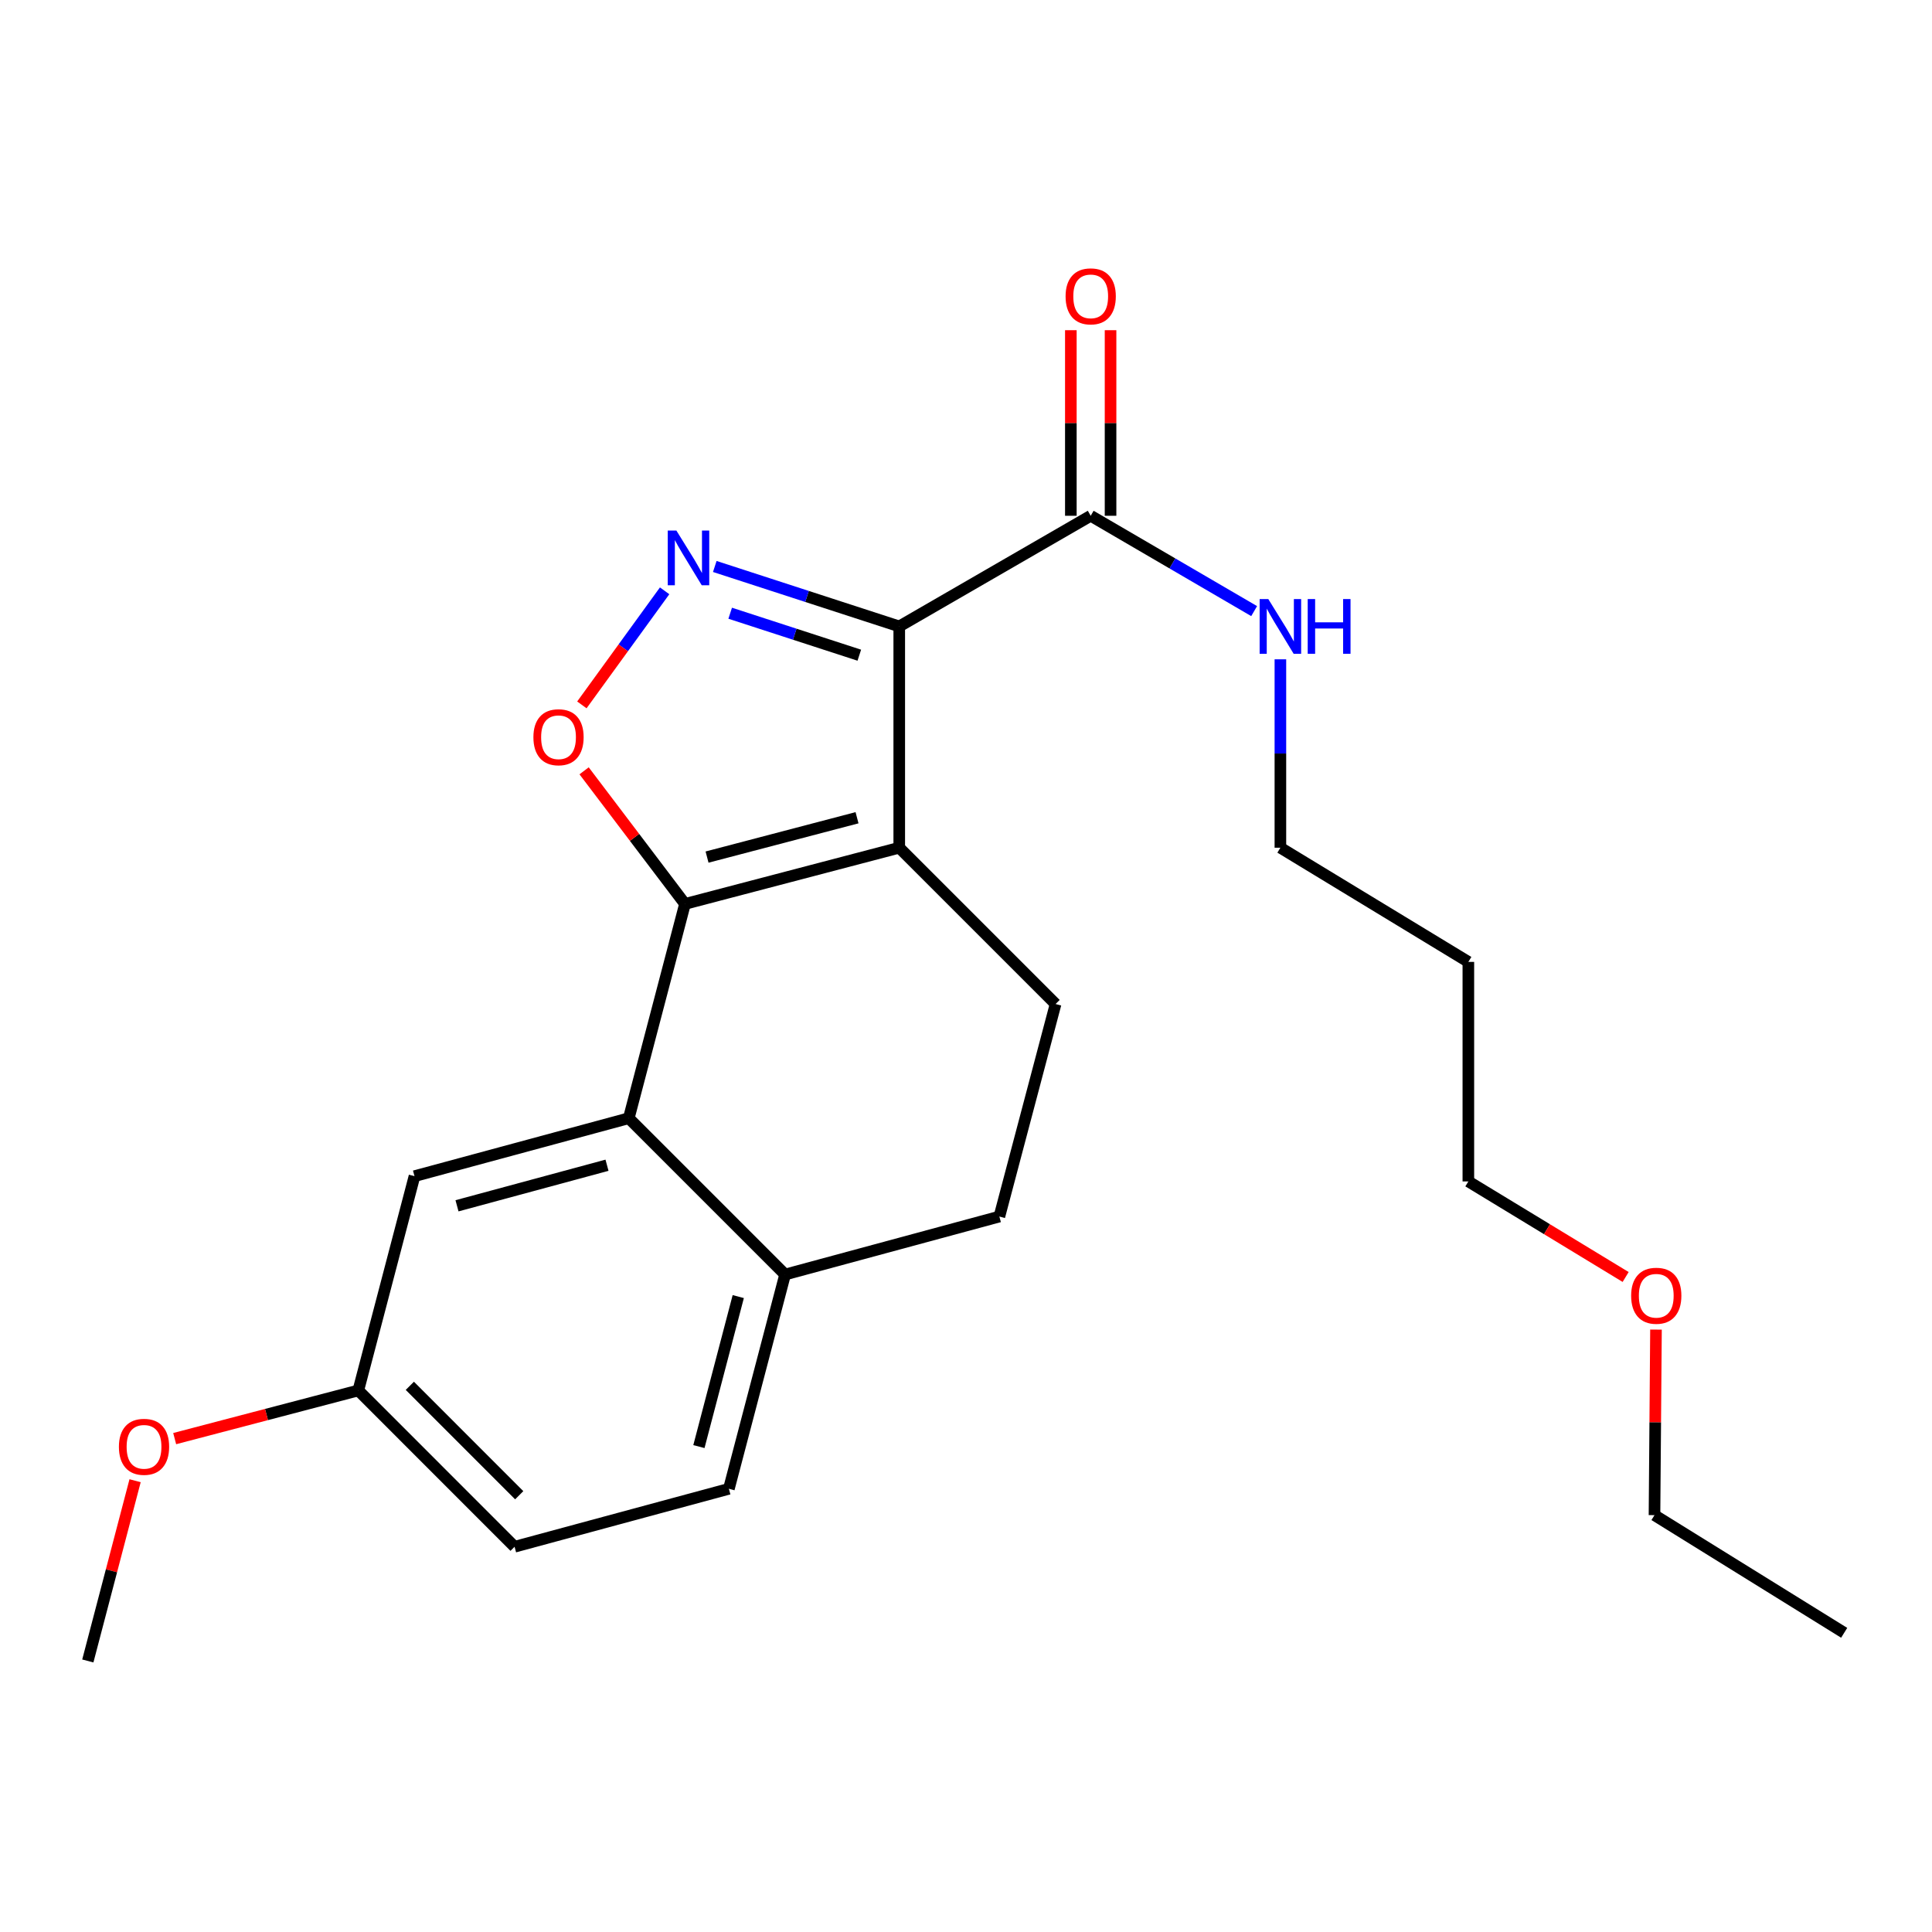 <?xml version='1.0' encoding='iso-8859-1'?>
<svg version='1.1' baseProfile='full'
              xmlns='http://www.w3.org/2000/svg'
                      xmlns:rdkit='http://www.rdkit.org/xml'
                      xmlns:xlink='http://www.w3.org/1999/xlink'
                  xml:space='preserve'
width='1000px' height='1000px' viewBox='0 0 1000 1000'>
<!-- END OF HEADER -->
<rect style='opacity:1.0;fill:#FFFFFF;stroke:none' width='1000' height='1000' x='0' y='0'> </rect>
<path class='bond-0' d='M 564.545,266.962 L 606.846,291.637' style='fill:none;fill-rule:evenodd;stroke:#000000;stroke-width:6px;stroke-linecap:butt;stroke-linejoin:miter;stroke-opacity:1' />
<path class='bond-0' d='M 606.846,291.637 L 649.146,316.312' style='fill:none;fill-rule:evenodd;stroke:#0000FF;stroke-width:6px;stroke-linecap:butt;stroke-linejoin:miter;stroke-opacity:1' />
<path class='bond-1' d='M 574.821,266.962 L 574.821,218.936' style='fill:none;fill-rule:evenodd;stroke:#000000;stroke-width:6px;stroke-linecap:butt;stroke-linejoin:miter;stroke-opacity:1' />
<path class='bond-1' d='M 574.821,218.936 L 574.821,170.91' style='fill:none;fill-rule:evenodd;stroke:#FF0000;stroke-width:6px;stroke-linecap:butt;stroke-linejoin:miter;stroke-opacity:1' />
<path class='bond-1' d='M 554.269,266.962 L 554.269,218.936' style='fill:none;fill-rule:evenodd;stroke:#000000;stroke-width:6px;stroke-linecap:butt;stroke-linejoin:miter;stroke-opacity:1' />
<path class='bond-1' d='M 554.269,218.936 L 554.269,170.91' style='fill:none;fill-rule:evenodd;stroke:#FF0000;stroke-width:6px;stroke-linecap:butt;stroke-linejoin:miter;stroke-opacity:1' />
<path class='bond-2' d='M 564.545,266.962 L 465.45,324.234' style='fill:none;fill-rule:evenodd;stroke:#000000;stroke-width:6px;stroke-linecap:butt;stroke-linejoin:miter;stroke-opacity:1' />
<path class='bond-3' d='M 662.728,341.258 L 662.728,390.018' style='fill:none;fill-rule:evenodd;stroke:#0000FF;stroke-width:6px;stroke-linecap:butt;stroke-linejoin:miter;stroke-opacity:1' />
<path class='bond-3' d='M 662.728,390.018 L 662.728,438.778' style='fill:none;fill-rule:evenodd;stroke:#000000;stroke-width:6px;stroke-linecap:butt;stroke-linejoin:miter;stroke-opacity:1' />
<path class='bond-4' d='M 185.46,719.692 L 266.345,800.599' style='fill:none;fill-rule:evenodd;stroke:#000000;stroke-width:6px;stroke-linecap:butt;stroke-linejoin:miter;stroke-opacity:1' />
<path class='bond-4' d='M 212.128,717.298 L 268.747,773.933' style='fill:none;fill-rule:evenodd;stroke:#000000;stroke-width:6px;stroke-linecap:butt;stroke-linejoin:miter;stroke-opacity:1' />
<path class='bond-5' d='M 185.46,719.692 L 214.542,608.779' style='fill:none;fill-rule:evenodd;stroke:#000000;stroke-width:6px;stroke-linecap:butt;stroke-linejoin:miter;stroke-opacity:1' />
<path class='bond-6' d='M 185.46,719.692 L 137.937,732.158' style='fill:none;fill-rule:evenodd;stroke:#000000;stroke-width:6px;stroke-linecap:butt;stroke-linejoin:miter;stroke-opacity:1' />
<path class='bond-6' d='M 137.937,732.158 L 90.414,744.623' style='fill:none;fill-rule:evenodd;stroke:#FF0000;stroke-width:6px;stroke-linecap:butt;stroke-linejoin:miter;stroke-opacity:1' />
<path class='bond-7' d='M 266.345,800.599 L 377.269,770.604' style='fill:none;fill-rule:evenodd;stroke:#000000;stroke-width:6px;stroke-linecap:butt;stroke-linejoin:miter;stroke-opacity:1' />
<path class='bond-8' d='M 377.269,770.604 L 406.362,659.691' style='fill:none;fill-rule:evenodd;stroke:#000000;stroke-width:6px;stroke-linecap:butt;stroke-linejoin:miter;stroke-opacity:1' />
<path class='bond-8' d='M 361.754,748.753 L 382.118,671.114' style='fill:none;fill-rule:evenodd;stroke:#000000;stroke-width:6px;stroke-linecap:butt;stroke-linejoin:miter;stroke-opacity:1' />
<path class='bond-9' d='M 760.019,611.508 L 760.019,497.877' style='fill:none;fill-rule:evenodd;stroke:#000000;stroke-width:6px;stroke-linecap:butt;stroke-linejoin:miter;stroke-opacity:1' />
<path class='bond-10' d='M 760.019,611.508 L 800.725,636.238' style='fill:none;fill-rule:evenodd;stroke:#000000;stroke-width:6px;stroke-linecap:butt;stroke-linejoin:miter;stroke-opacity:1' />
<path class='bond-10' d='M 800.725,636.238 L 841.432,660.969' style='fill:none;fill-rule:evenodd;stroke:#FF0000;stroke-width:6px;stroke-linecap:butt;stroke-linejoin:miter;stroke-opacity:1' />
<path class='bond-11' d='M 760.019,497.877 L 662.728,438.778' style='fill:none;fill-rule:evenodd;stroke:#000000;stroke-width:6px;stroke-linecap:butt;stroke-linejoin:miter;stroke-opacity:1' />
<path class='bond-12' d='M 857.135,688.196 L 856.749,736.217' style='fill:none;fill-rule:evenodd;stroke:#FF0000;stroke-width:6px;stroke-linecap:butt;stroke-linejoin:miter;stroke-opacity:1' />
<path class='bond-12' d='M 856.749,736.217 L 856.363,784.237' style='fill:none;fill-rule:evenodd;stroke:#000000;stroke-width:6px;stroke-linecap:butt;stroke-linejoin:miter;stroke-opacity:1' />
<path class='bond-13' d='M 856.363,784.237 L 954.545,845.14' style='fill:none;fill-rule:evenodd;stroke:#000000;stroke-width:6px;stroke-linecap:butt;stroke-linejoin:miter;stroke-opacity:1' />
<path class='bond-14' d='M 406.362,659.691 L 325.455,578.784' style='fill:none;fill-rule:evenodd;stroke:#000000;stroke-width:6px;stroke-linecap:butt;stroke-linejoin:miter;stroke-opacity:1' />
<path class='bond-15' d='M 406.362,659.691 L 517.275,629.685' style='fill:none;fill-rule:evenodd;stroke:#000000;stroke-width:6px;stroke-linecap:butt;stroke-linejoin:miter;stroke-opacity:1' />
<path class='bond-16' d='M 325.455,578.784 L 214.542,608.779' style='fill:none;fill-rule:evenodd;stroke:#000000;stroke-width:6px;stroke-linecap:butt;stroke-linejoin:miter;stroke-opacity:1' />
<path class='bond-16' d='M 314.183,603.123 L 236.544,624.119' style='fill:none;fill-rule:evenodd;stroke:#000000;stroke-width:6px;stroke-linecap:butt;stroke-linejoin:miter;stroke-opacity:1' />
<path class='bond-17' d='M 325.455,578.784 L 354.548,467.871' style='fill:none;fill-rule:evenodd;stroke:#000000;stroke-width:6px;stroke-linecap:butt;stroke-linejoin:miter;stroke-opacity:1' />
<path class='bond-18' d='M 517.275,629.685 L 546.368,519.685' style='fill:none;fill-rule:evenodd;stroke:#000000;stroke-width:6px;stroke-linecap:butt;stroke-linejoin:miter;stroke-opacity:1' />
<path class='bond-19' d='M 546.368,519.685 L 465.45,438.778' style='fill:none;fill-rule:evenodd;stroke:#000000;stroke-width:6px;stroke-linecap:butt;stroke-linejoin:miter;stroke-opacity:1' />
<path class='bond-20' d='M 465.45,438.778 L 354.548,467.871' style='fill:none;fill-rule:evenodd;stroke:#000000;stroke-width:6px;stroke-linecap:butt;stroke-linejoin:miter;stroke-opacity:1' />
<path class='bond-20' d='M 443.599,423.263 L 365.968,443.628' style='fill:none;fill-rule:evenodd;stroke:#000000;stroke-width:6px;stroke-linecap:butt;stroke-linejoin:miter;stroke-opacity:1' />
<path class='bond-21' d='M 465.45,438.778 L 465.45,324.234' style='fill:none;fill-rule:evenodd;stroke:#000000;stroke-width:6px;stroke-linecap:butt;stroke-linejoin:miter;stroke-opacity:1' />
<path class='bond-22' d='M 354.548,467.871 L 328.439,433.423' style='fill:none;fill-rule:evenodd;stroke:#000000;stroke-width:6px;stroke-linecap:butt;stroke-linejoin:miter;stroke-opacity:1' />
<path class='bond-22' d='M 328.439,433.423 L 302.33,398.975' style='fill:none;fill-rule:evenodd;stroke:#FF0000;stroke-width:6px;stroke-linecap:butt;stroke-linejoin:miter;stroke-opacity:1' />
<path class='bond-23' d='M 465.45,324.234 L 417.71,308.719' style='fill:none;fill-rule:evenodd;stroke:#000000;stroke-width:6px;stroke-linecap:butt;stroke-linejoin:miter;stroke-opacity:1' />
<path class='bond-23' d='M 417.71,308.719 L 369.971,293.204' style='fill:none;fill-rule:evenodd;stroke:#0000FF;stroke-width:6px;stroke-linecap:butt;stroke-linejoin:miter;stroke-opacity:1' />
<path class='bond-23' d='M 444.775,339.126 L 411.358,328.265' style='fill:none;fill-rule:evenodd;stroke:#000000;stroke-width:6px;stroke-linecap:butt;stroke-linejoin:miter;stroke-opacity:1' />
<path class='bond-23' d='M 411.358,328.265 L 377.94,317.404' style='fill:none;fill-rule:evenodd;stroke:#0000FF;stroke-width:6px;stroke-linecap:butt;stroke-linejoin:miter;stroke-opacity:1' />
<path class='bond-24' d='M 344.012,305.806 L 322.593,335.327' style='fill:none;fill-rule:evenodd;stroke:#0000FF;stroke-width:6px;stroke-linecap:butt;stroke-linejoin:miter;stroke-opacity:1' />
<path class='bond-24' d='M 322.593,335.327 L 301.175,364.848' style='fill:none;fill-rule:evenodd;stroke:#FF0000;stroke-width:6px;stroke-linecap:butt;stroke-linejoin:miter;stroke-opacity:1' />
<path class='bond-25' d='M 69.924,766.412 L 57.689,813.061' style='fill:none;fill-rule:evenodd;stroke:#FF0000;stroke-width:6px;stroke-linecap:butt;stroke-linejoin:miter;stroke-opacity:1' />
<path class='bond-25' d='M 57.689,813.061 L 45.455,859.71' style='fill:none;fill-rule:evenodd;stroke:#000000;stroke-width:6px;stroke-linecap:butt;stroke-linejoin:miter;stroke-opacity:1' />
<path  class='atom-1' d='M 656.468 310.074
L 665.748 325.074
Q 666.668 326.554, 668.148 329.234
Q 669.628 331.914, 669.708 332.074
L 669.708 310.074
L 673.468 310.074
L 673.468 338.394
L 669.588 338.394
L 659.628 321.994
Q 658.468 320.074, 657.228 317.874
Q 656.028 315.674, 655.668 314.994
L 655.668 338.394
L 651.988 338.394
L 651.988 310.074
L 656.468 310.074
' fill='#0000FF'/>
<path  class='atom-1' d='M 676.868 310.074
L 680.708 310.074
L 680.708 322.114
L 695.188 322.114
L 695.188 310.074
L 699.028 310.074
L 699.028 338.394
L 695.188 338.394
L 695.188 325.314
L 680.708 325.314
L 680.708 338.394
L 676.868 338.394
L 676.868 310.074
' fill='#0000FF'/>
<path  class='atom-2' d='M 551.545 153.389
Q 551.545 146.589, 554.905 142.789
Q 558.265 138.989, 564.545 138.989
Q 570.825 138.989, 574.185 142.789
Q 577.545 146.589, 577.545 153.389
Q 577.545 160.269, 574.145 164.189
Q 570.745 168.069, 564.545 168.069
Q 558.305 168.069, 554.905 164.189
Q 551.545 160.309, 551.545 153.389
M 564.545 164.869
Q 568.865 164.869, 571.185 161.989
Q 573.545 159.069, 573.545 153.389
Q 573.545 147.829, 571.185 145.029
Q 568.865 142.189, 564.545 142.189
Q 560.225 142.189, 557.865 144.989
Q 555.545 147.789, 555.545 153.389
Q 555.545 159.109, 557.865 161.989
Q 560.225 164.869, 564.545 164.869
' fill='#FF0000'/>
<path  class='atom-8' d='M 844.277 670.675
Q 844.277 663.875, 847.637 660.075
Q 850.997 656.275, 857.277 656.275
Q 863.557 656.275, 866.917 660.075
Q 870.277 663.875, 870.277 670.675
Q 870.277 677.555, 866.877 681.475
Q 863.477 685.355, 857.277 685.355
Q 851.037 685.355, 847.637 681.475
Q 844.277 677.595, 844.277 670.675
M 857.277 682.155
Q 861.597 682.155, 863.917 679.275
Q 866.277 676.355, 866.277 670.675
Q 866.277 665.115, 863.917 662.315
Q 861.597 659.475, 857.277 659.475
Q 852.957 659.475, 850.597 662.275
Q 848.277 665.075, 848.277 670.675
Q 848.277 676.395, 850.597 679.275
Q 852.957 682.155, 857.277 682.155
' fill='#FF0000'/>
<path  class='atom-20' d='M 350.103 274.622
L 359.383 289.622
Q 360.303 291.102, 361.783 293.782
Q 363.263 296.462, 363.343 296.622
L 363.343 274.622
L 367.103 274.622
L 367.103 302.942
L 363.223 302.942
L 353.263 286.542
Q 352.103 284.622, 350.863 282.422
Q 349.663 280.222, 349.303 279.542
L 349.303 302.942
L 345.623 302.942
L 345.623 274.622
L 350.103 274.622
' fill='#0000FF'/>
<path  class='atom-21' d='M 276.089 381.586
Q 276.089 374.786, 279.449 370.986
Q 282.809 367.186, 289.089 367.186
Q 295.369 367.186, 298.729 370.986
Q 302.089 374.786, 302.089 381.586
Q 302.089 388.466, 298.689 392.386
Q 295.289 396.266, 289.089 396.266
Q 282.849 396.266, 279.449 392.386
Q 276.089 388.506, 276.089 381.586
M 289.089 393.066
Q 293.409 393.066, 295.729 390.186
Q 298.089 387.266, 298.089 381.586
Q 298.089 376.026, 295.729 373.226
Q 293.409 370.386, 289.089 370.386
Q 284.769 370.386, 282.409 373.186
Q 280.089 375.986, 280.089 381.586
Q 280.089 387.306, 282.409 390.186
Q 284.769 393.066, 289.089 393.066
' fill='#FF0000'/>
<path  class='atom-22' d='M 61.547 748.865
Q 61.547 742.065, 64.907 738.265
Q 68.267 734.465, 74.547 734.465
Q 80.827 734.465, 84.187 738.265
Q 87.547 742.065, 87.547 748.865
Q 87.547 755.745, 84.147 759.665
Q 80.747 763.545, 74.547 763.545
Q 68.307 763.545, 64.907 759.665
Q 61.547 755.785, 61.547 748.865
M 74.547 760.345
Q 78.867 760.345, 81.187 757.465
Q 83.547 754.545, 83.547 748.865
Q 83.547 743.305, 81.187 740.505
Q 78.867 737.665, 74.547 737.665
Q 70.227 737.665, 67.867 740.465
Q 65.547 743.265, 65.547 748.865
Q 65.547 754.585, 67.867 757.465
Q 70.227 760.345, 74.547 760.345
' fill='#FF0000'/>
</svg>
